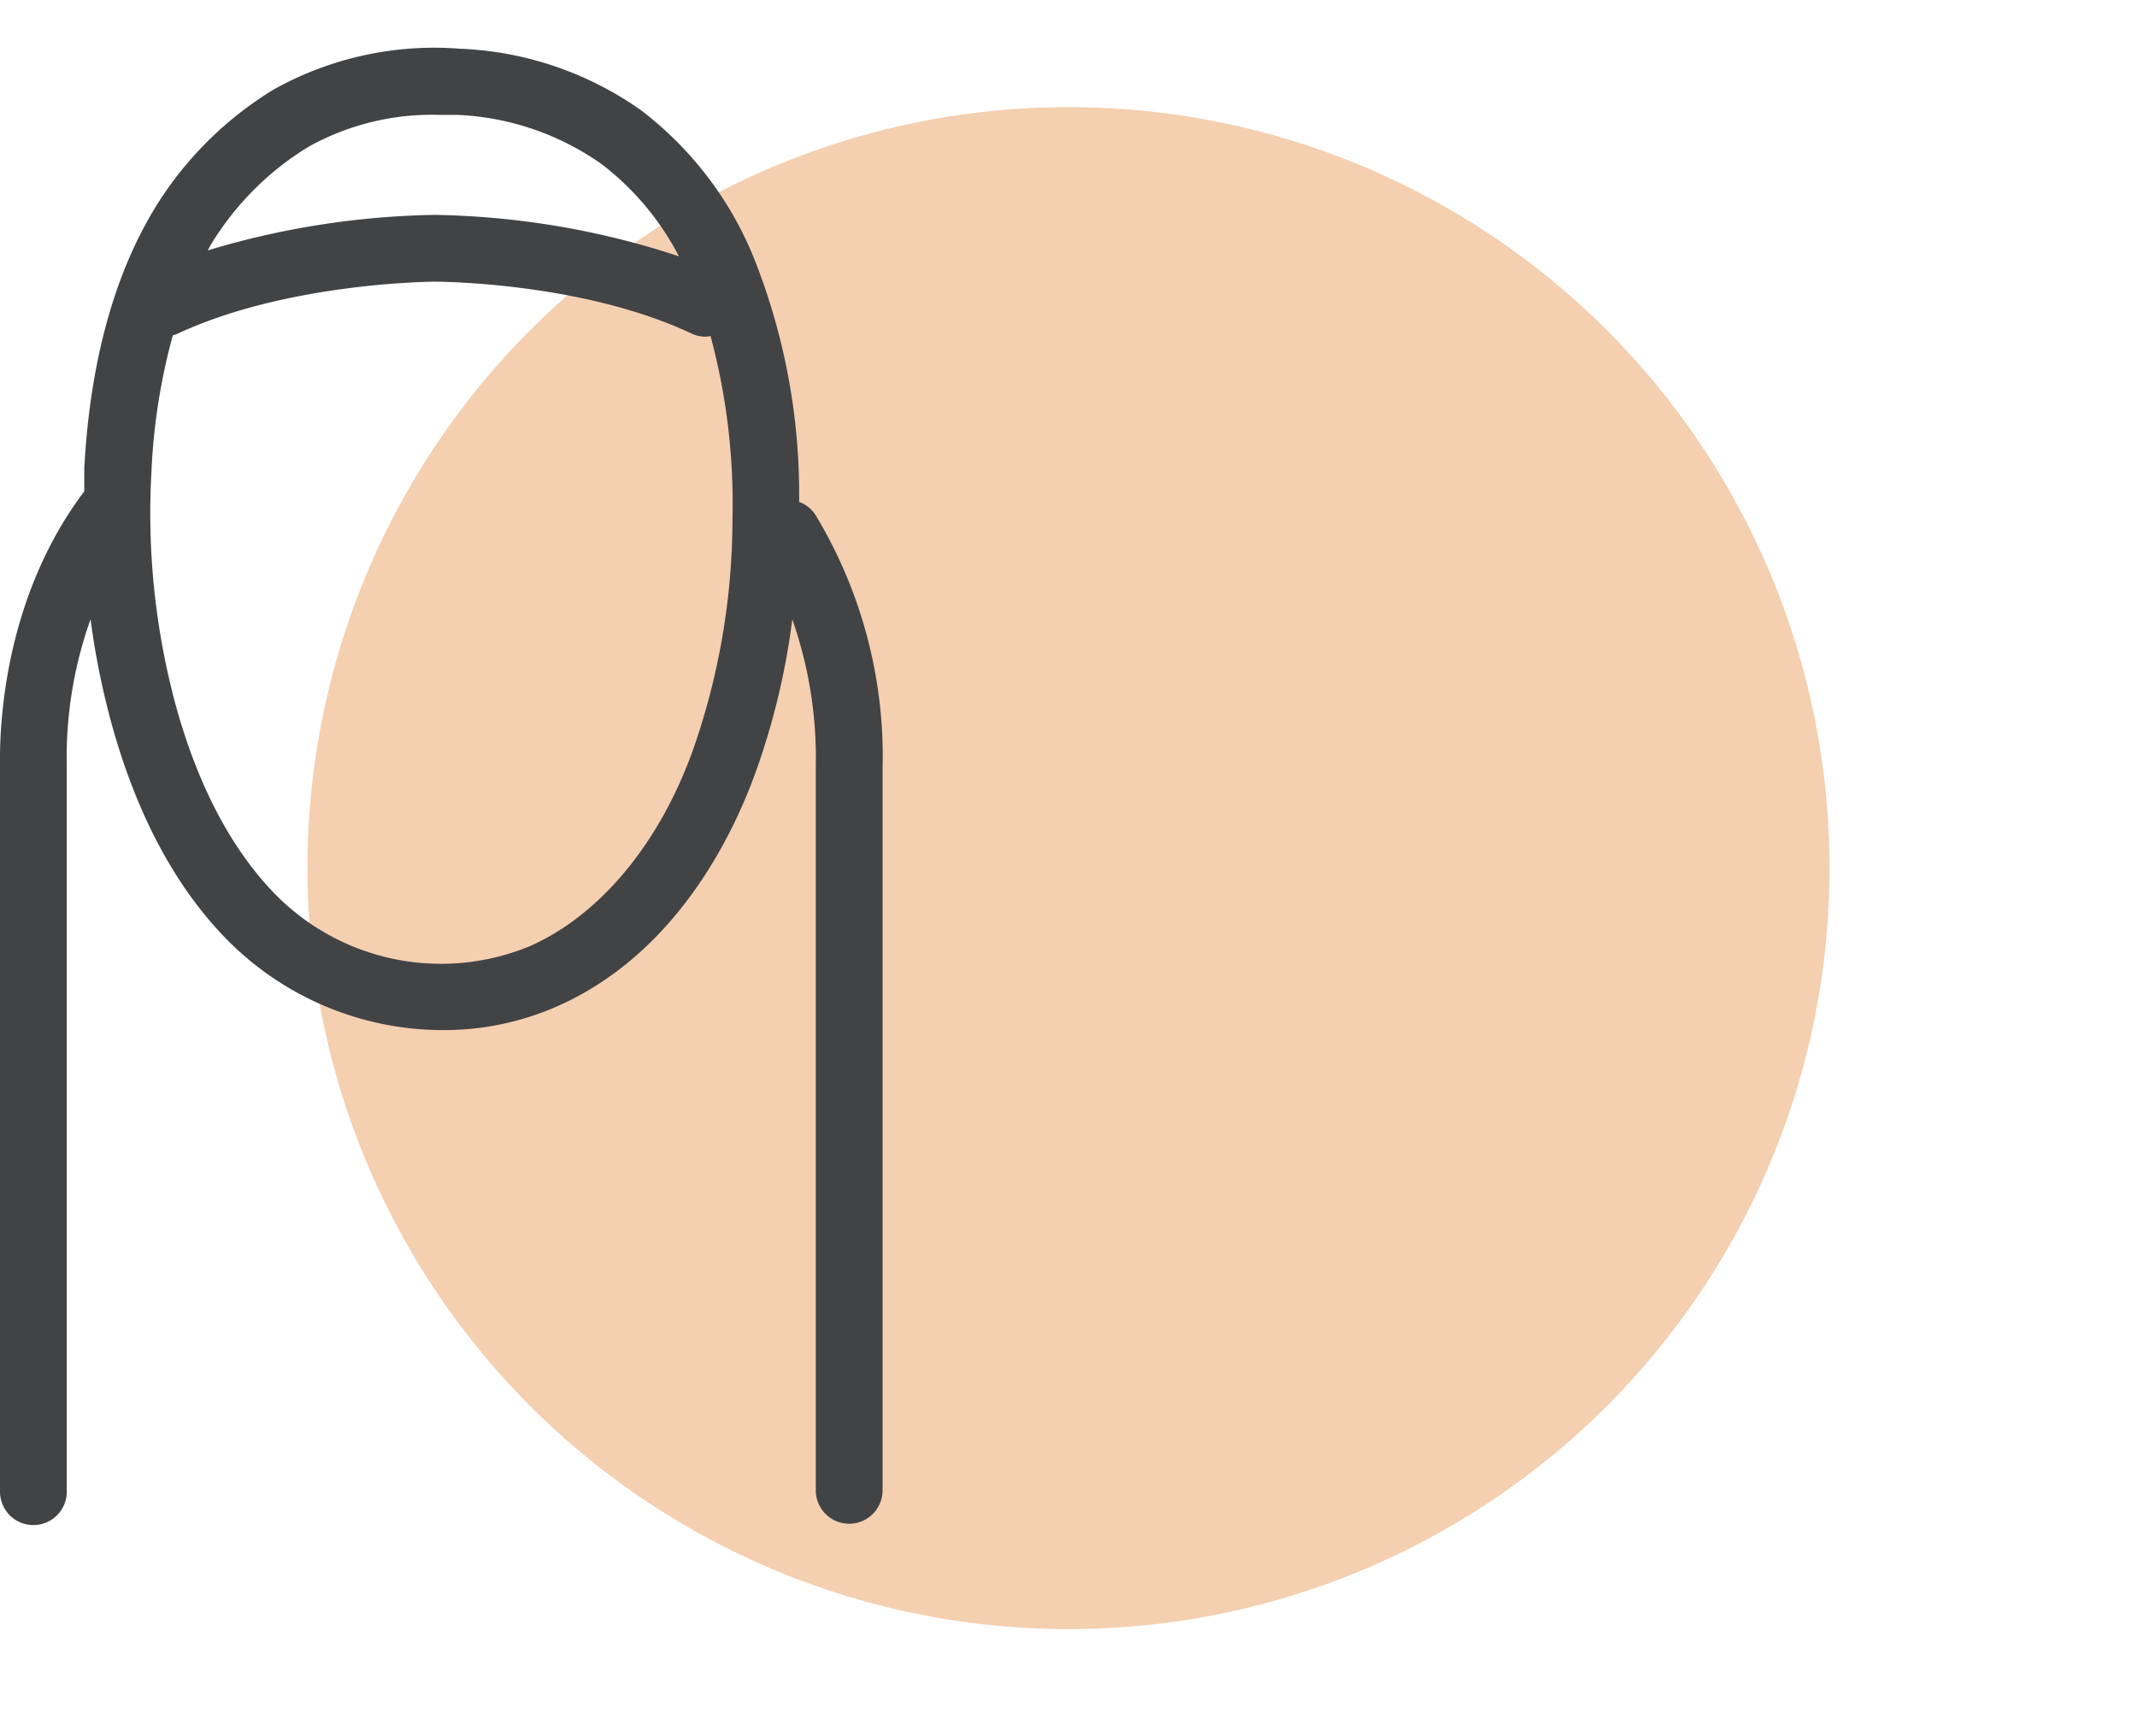 <svg xmlns="http://www.w3.org/2000/svg" viewBox="0 0 160 130"><defs><style>.cls-1{fill:#f4cfb0;}.cls-2{fill:#424345;}</style></defs><g id="Zones"><circle class="cls-1" cx="80" cy="65" r="56.98"/><path class="cls-2" d="M61.07,38.58a2.44,2.44,0,0,0-1.24-1,47.79,47.79,0,0,0-3.46-18.45A26.38,26.38,0,0,0,48,8.26,25.16,25.16,0,0,0,34.46,3.65a24.65,24.65,0,0,0-14,3.07,26.78,26.78,0,0,0-8.95,9c-3,5-4.78,11.5-5.2,19.35,0,.57,0,1.15,0,1.72C-.41,45.7,0,56.49,0,57.69v54a2.5,2.5,0,0,0,5,0V57.45A30.84,30.84,0,0,1,6.78,46.37a58.14,58.14,0,0,0,1.54,7.69c1.82,6.67,4.65,12.08,8.39,16a22.74,22.74,0,0,0,16.46,7.07,21.05,21.05,0,0,0,8.5-1.76c8.8-3.86,13.07-12.54,14.84-17.37a53.73,53.73,0,0,0,2.81-11.63,31.39,31.39,0,0,1,1.76,11v54.22a2.5,2.5,0,0,0,5,0v-54A35,35,0,0,0,61.07,38.58ZM23.08,11A19,19,0,0,1,32.83,8.6c.45,0,.91,0,1.37,0A20.22,20.22,0,0,1,45.06,12.3a20.64,20.64,0,0,1,5.77,6.89,61.26,61.26,0,0,0-18.28-3.1,62.15,62.15,0,0,0-17,2.66c.09-.15.17-.31.25-.45A21.91,21.91,0,0,1,23.08,11ZM51.82,56.33c-2.55,7-7,12.24-12.16,14.52a17.4,17.4,0,0,1-19.31-4.16c-3.18-3.38-5.6-8.07-7.21-13.95a55.18,55.18,0,0,1-1.8-17.43,46,46,0,0,1,1.6-10.2,2.32,2.32,0,0,0,.37-.13c8.23-3.84,19.13-3.89,19.24-3.89s11,0,19.24,3.89a2.46,2.46,0,0,0,1.05.23,2.08,2.08,0,0,0,.36-.05,48.38,48.38,0,0,1,1.64,13.78A52.25,52.25,0,0,1,51.82,56.33Z"/></g></svg>